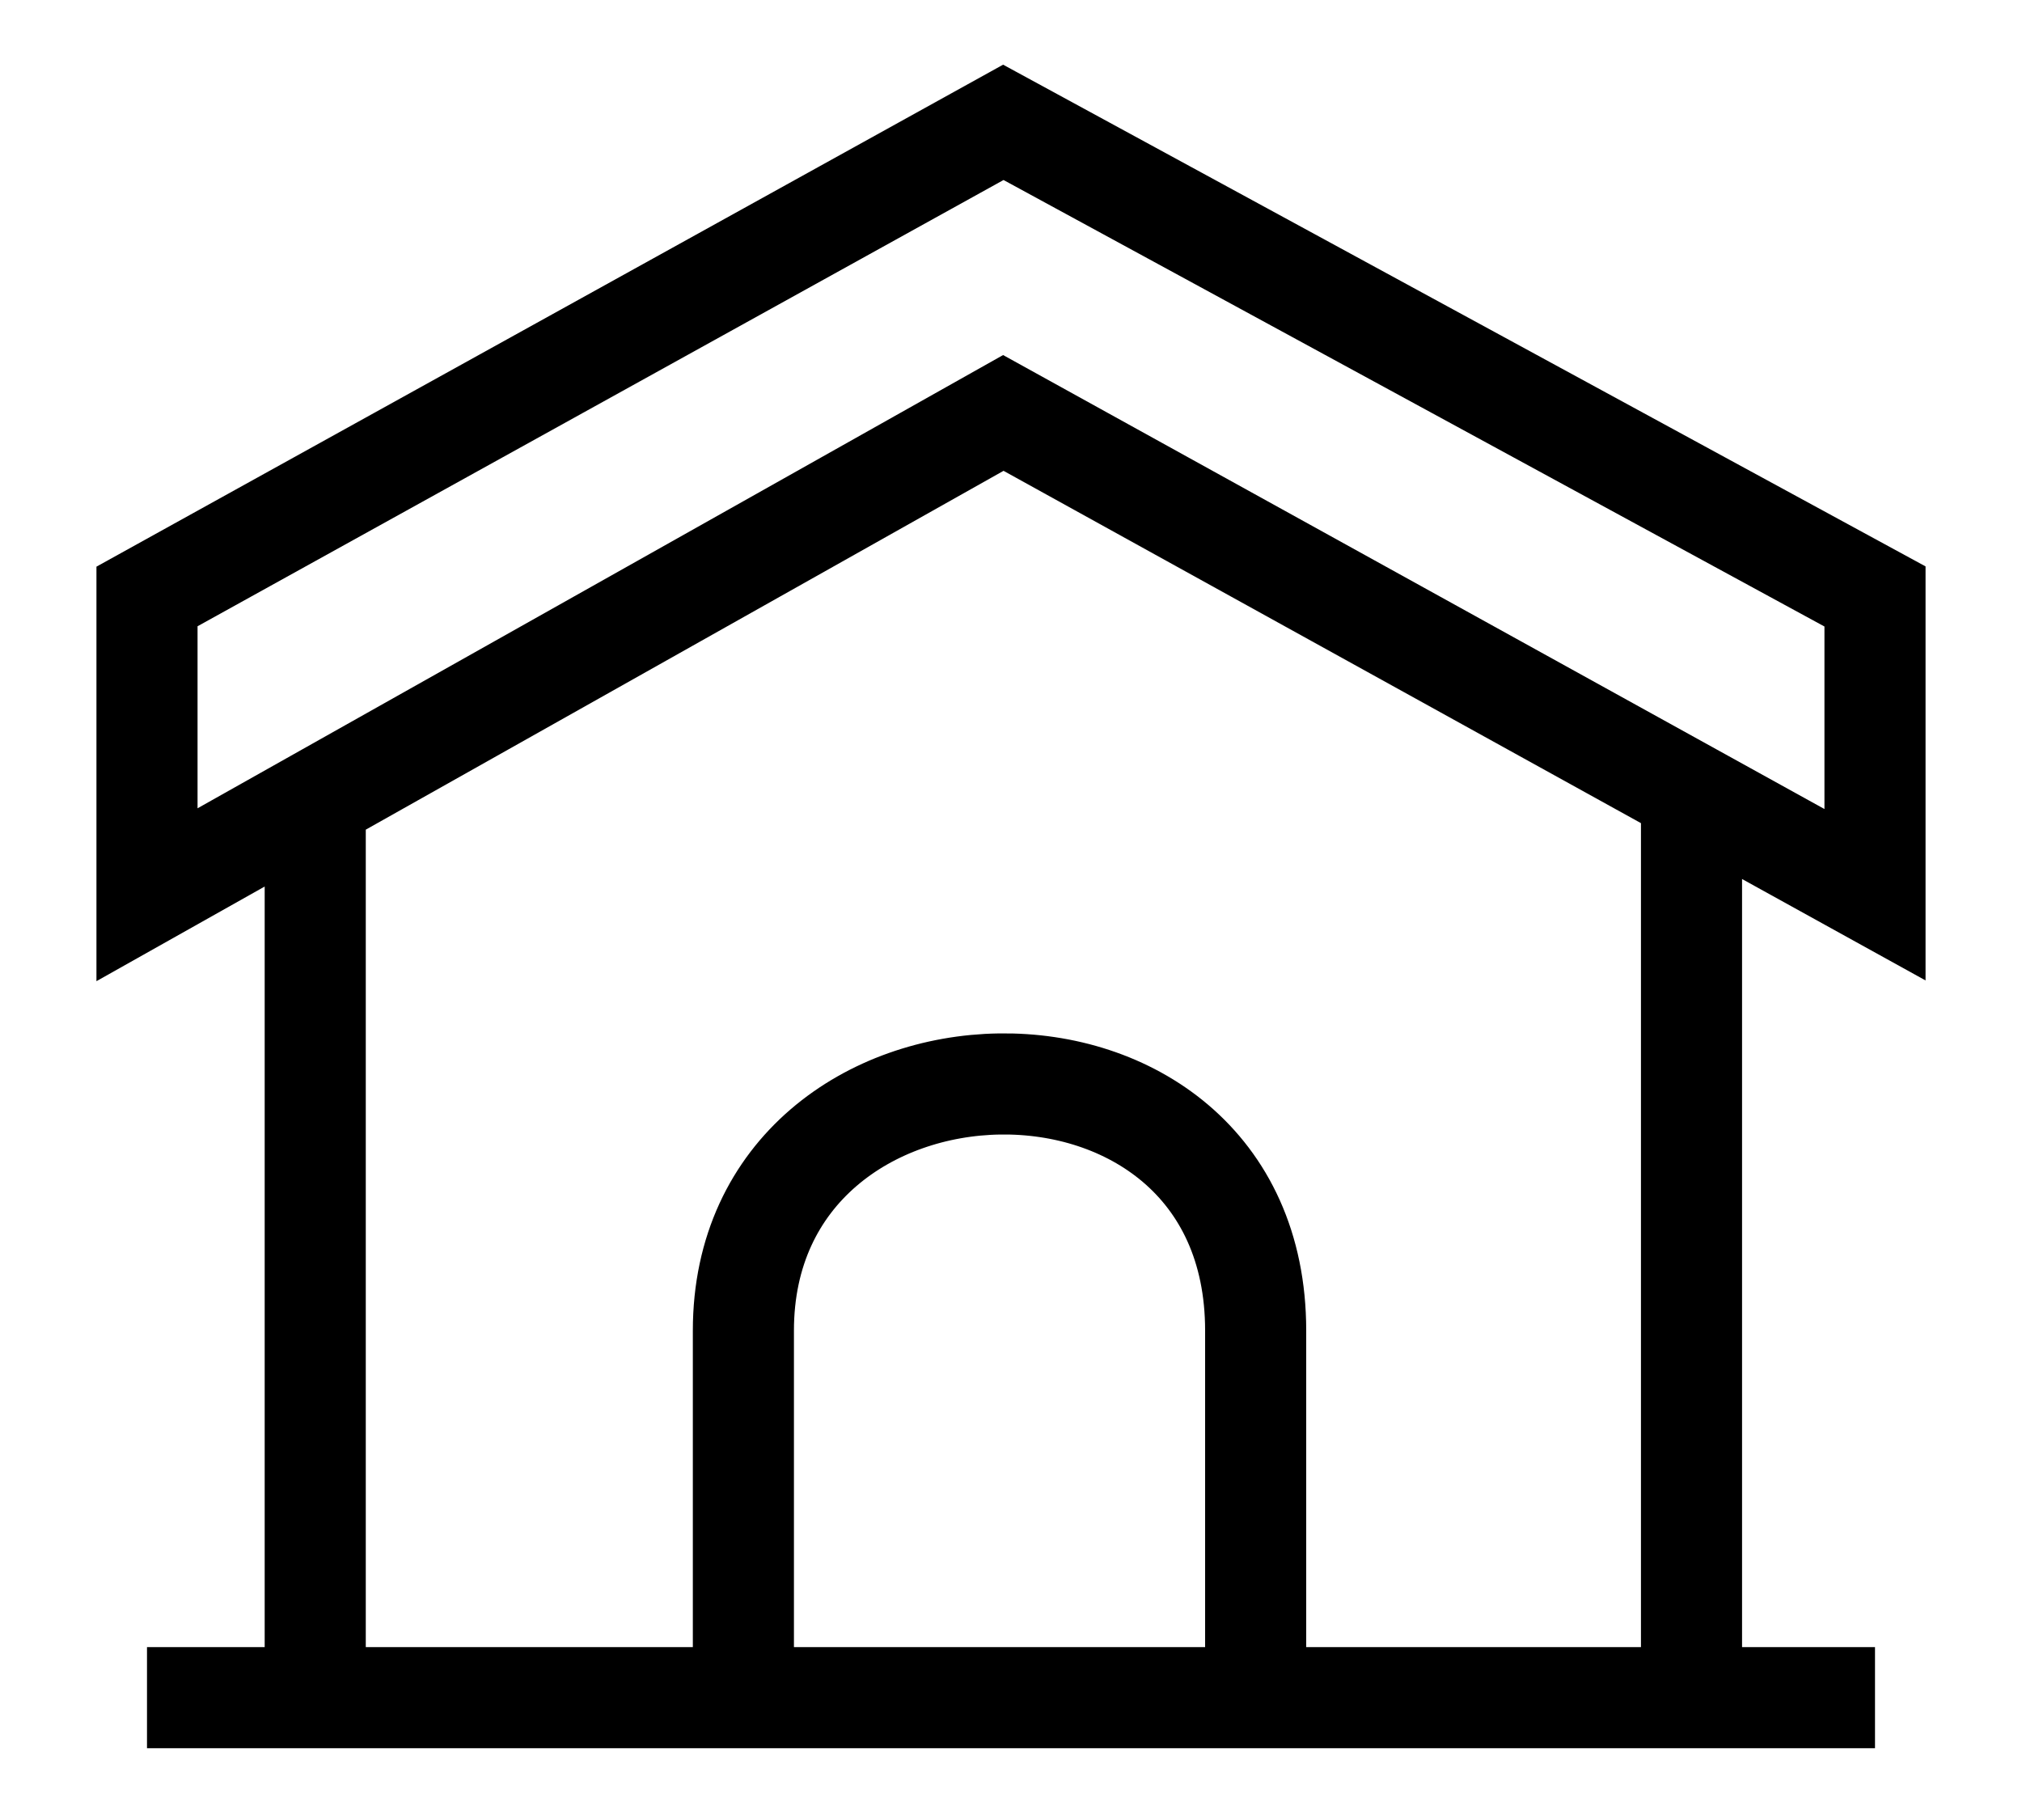 <svg width="20" height="18" viewBox="0 0 20 18" fill="none" xmlns="http://www.w3.org/2000/svg">
<path d="M3.118 7.913L9.924 4.084L16.731 7.846M3.118 7.913L1.454 8.849V5.899L9.924 1.21L18.546 5.899V8.849L16.731 7.846M3.118 7.913V16.79H7.353M16.731 16.79V7.846M16.731 16.79H18.546H12.42M16.731 16.79H12.42M1.454 16.79H7.353M7.353 16.79V13.16C7.353 9.983 12.42 9.832 12.42 13.16V16.79M7.353 16.79H12.42" stroke="black"/>
</svg>
